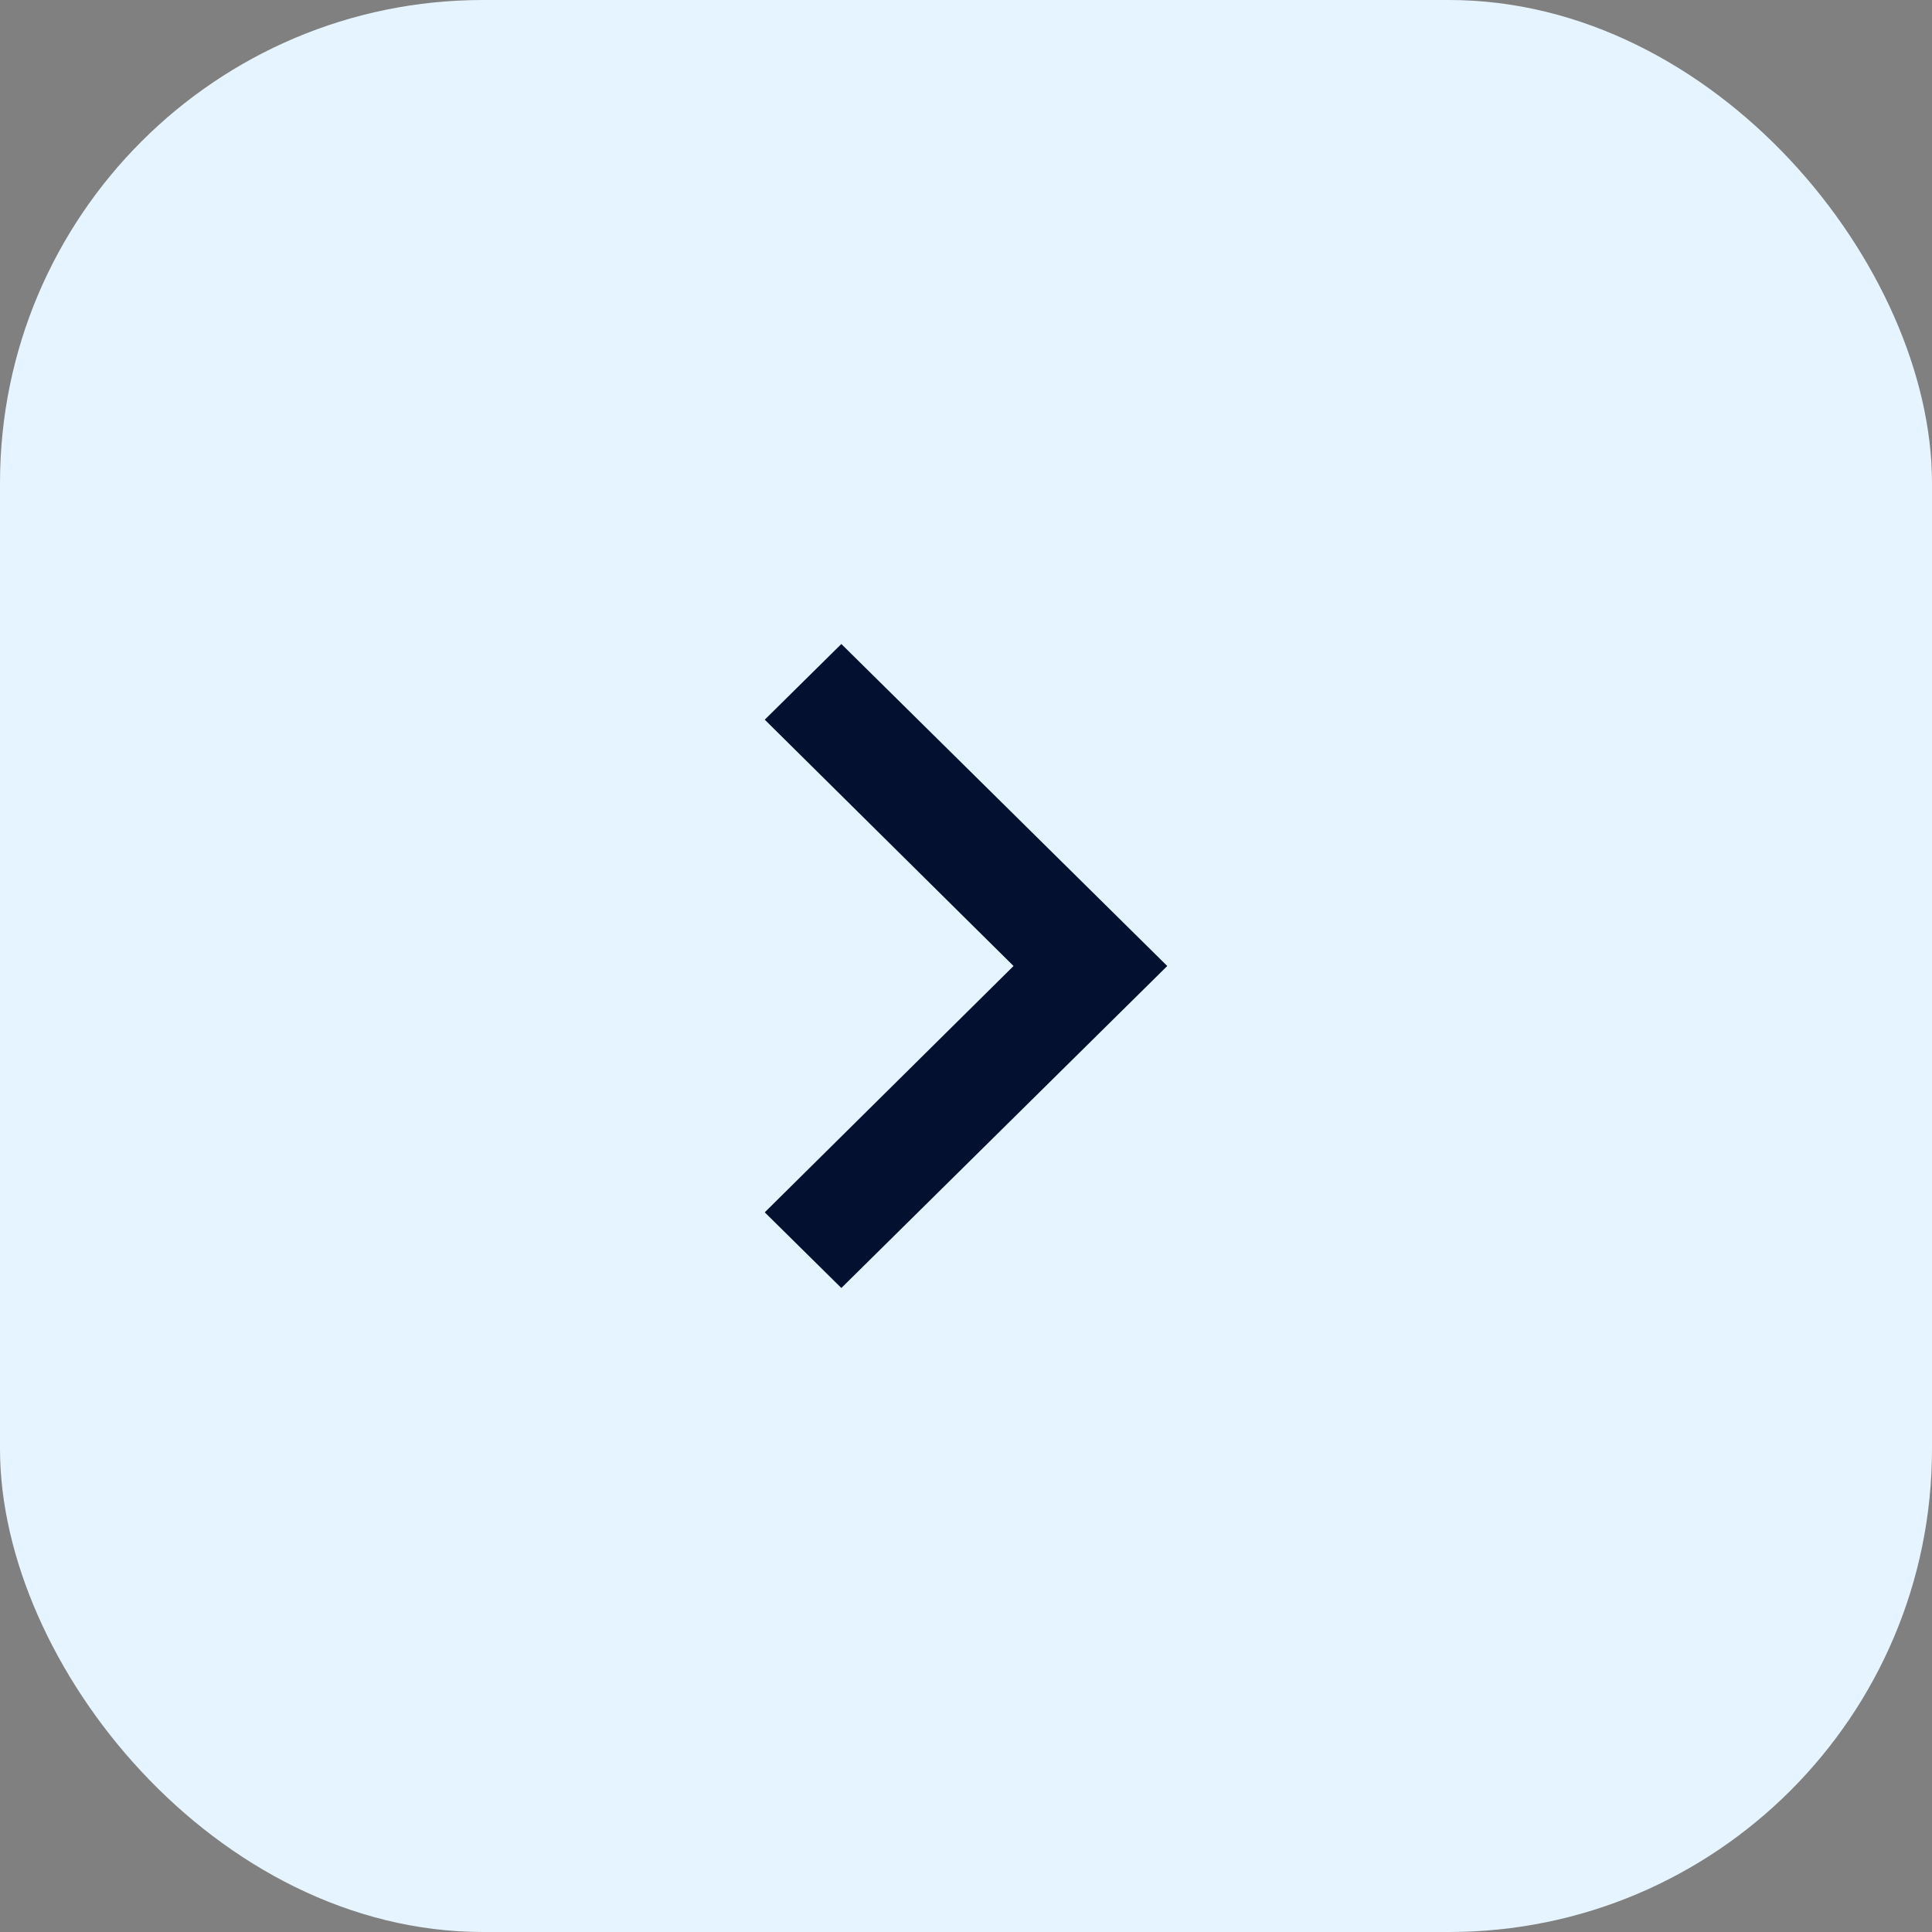<?xml version="1.0" encoding="utf-8"?>
<svg xmlns="http://www.w3.org/2000/svg" fill="none" height="100%" overflow="visible" preserveAspectRatio="none" style="display: block;" viewBox="0 0 48 48" width="100%">
<rect x="0" y="0" width="48" height="48" fill="#808080" stroke="none"/>
<g id="Button">
<rect fill="#E6F4FF" height="48" rx="12" width="48"/>
<g id="mdi:chevron-up">
<path d="M19 17.88L25.181 24L19 30.12L20.903 32L29 24L20.903 16L19 17.88Z" fill="#041030" id="Vector"/>
</g>
</g>
</svg>